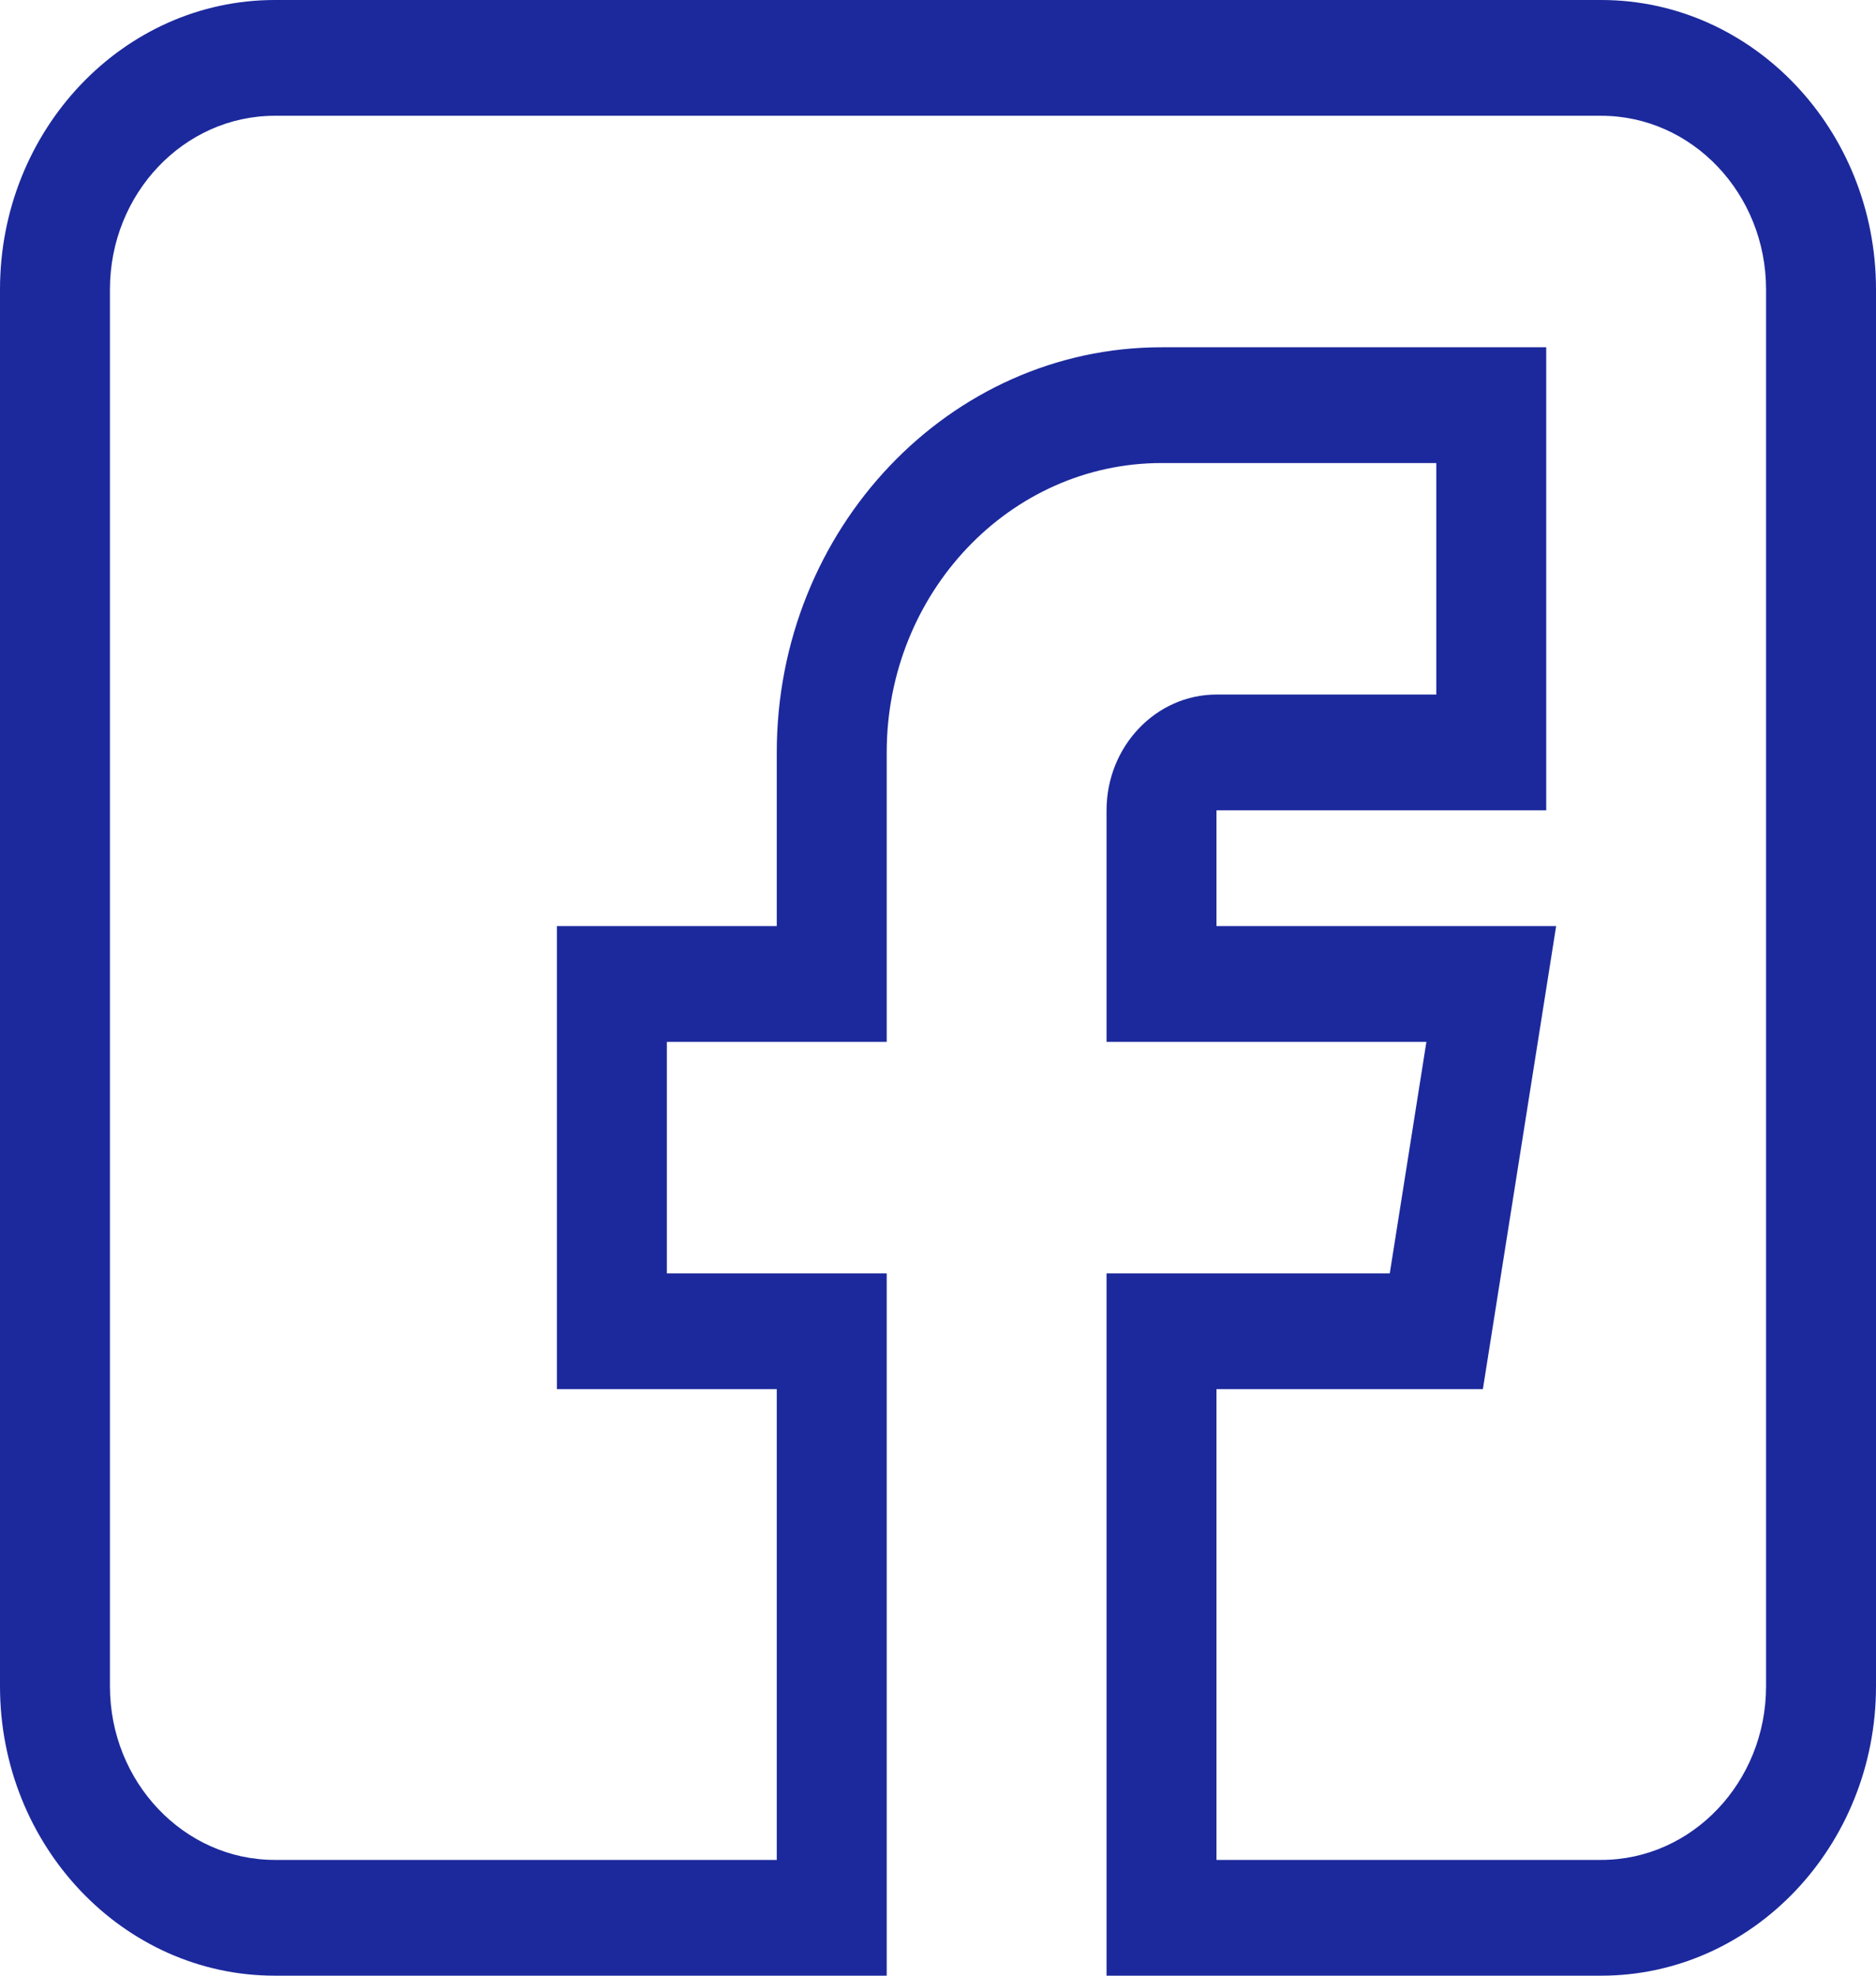 <svg xmlns="http://www.w3.org/2000/svg" width="38" height="40" viewBox="0 0 38 40" fill="none"><path d="M5.566 40H17.961V25.781H13.508V21.094H17.961V15.234C17.961 12.004 20.458 9.375 23.527 9.375H29.094V14.062H24.641C23.413 14.062 22.414 15.114 22.414 16.406V21.094H28.893L28.151 25.781H22.414V40H32.434C35.503 40 38 37.371 38 34.141V5.859C38 2.628 35.503 0 32.434 0H5.566C2.497 0 0 2.628 0 5.859V34.141C0 37.371 2.497 40 5.566 40ZM2.227 5.859C2.227 3.921 3.725 2.344 5.566 2.344H32.434C34.275 2.344 35.773 3.921 35.773 5.859V34.141C35.773 36.079 34.275 37.656 32.434 37.656H24.641V28.125H30.037L31.521 18.75H24.641V16.406H31.32V7.031H23.527C19.23 7.031 15.734 10.711 15.734 15.234V18.75H11.281V28.125H15.734V37.656H5.566C3.725 37.656 2.227 36.079 2.227 34.141V5.859Z" fill="#1C299C"></path></svg>